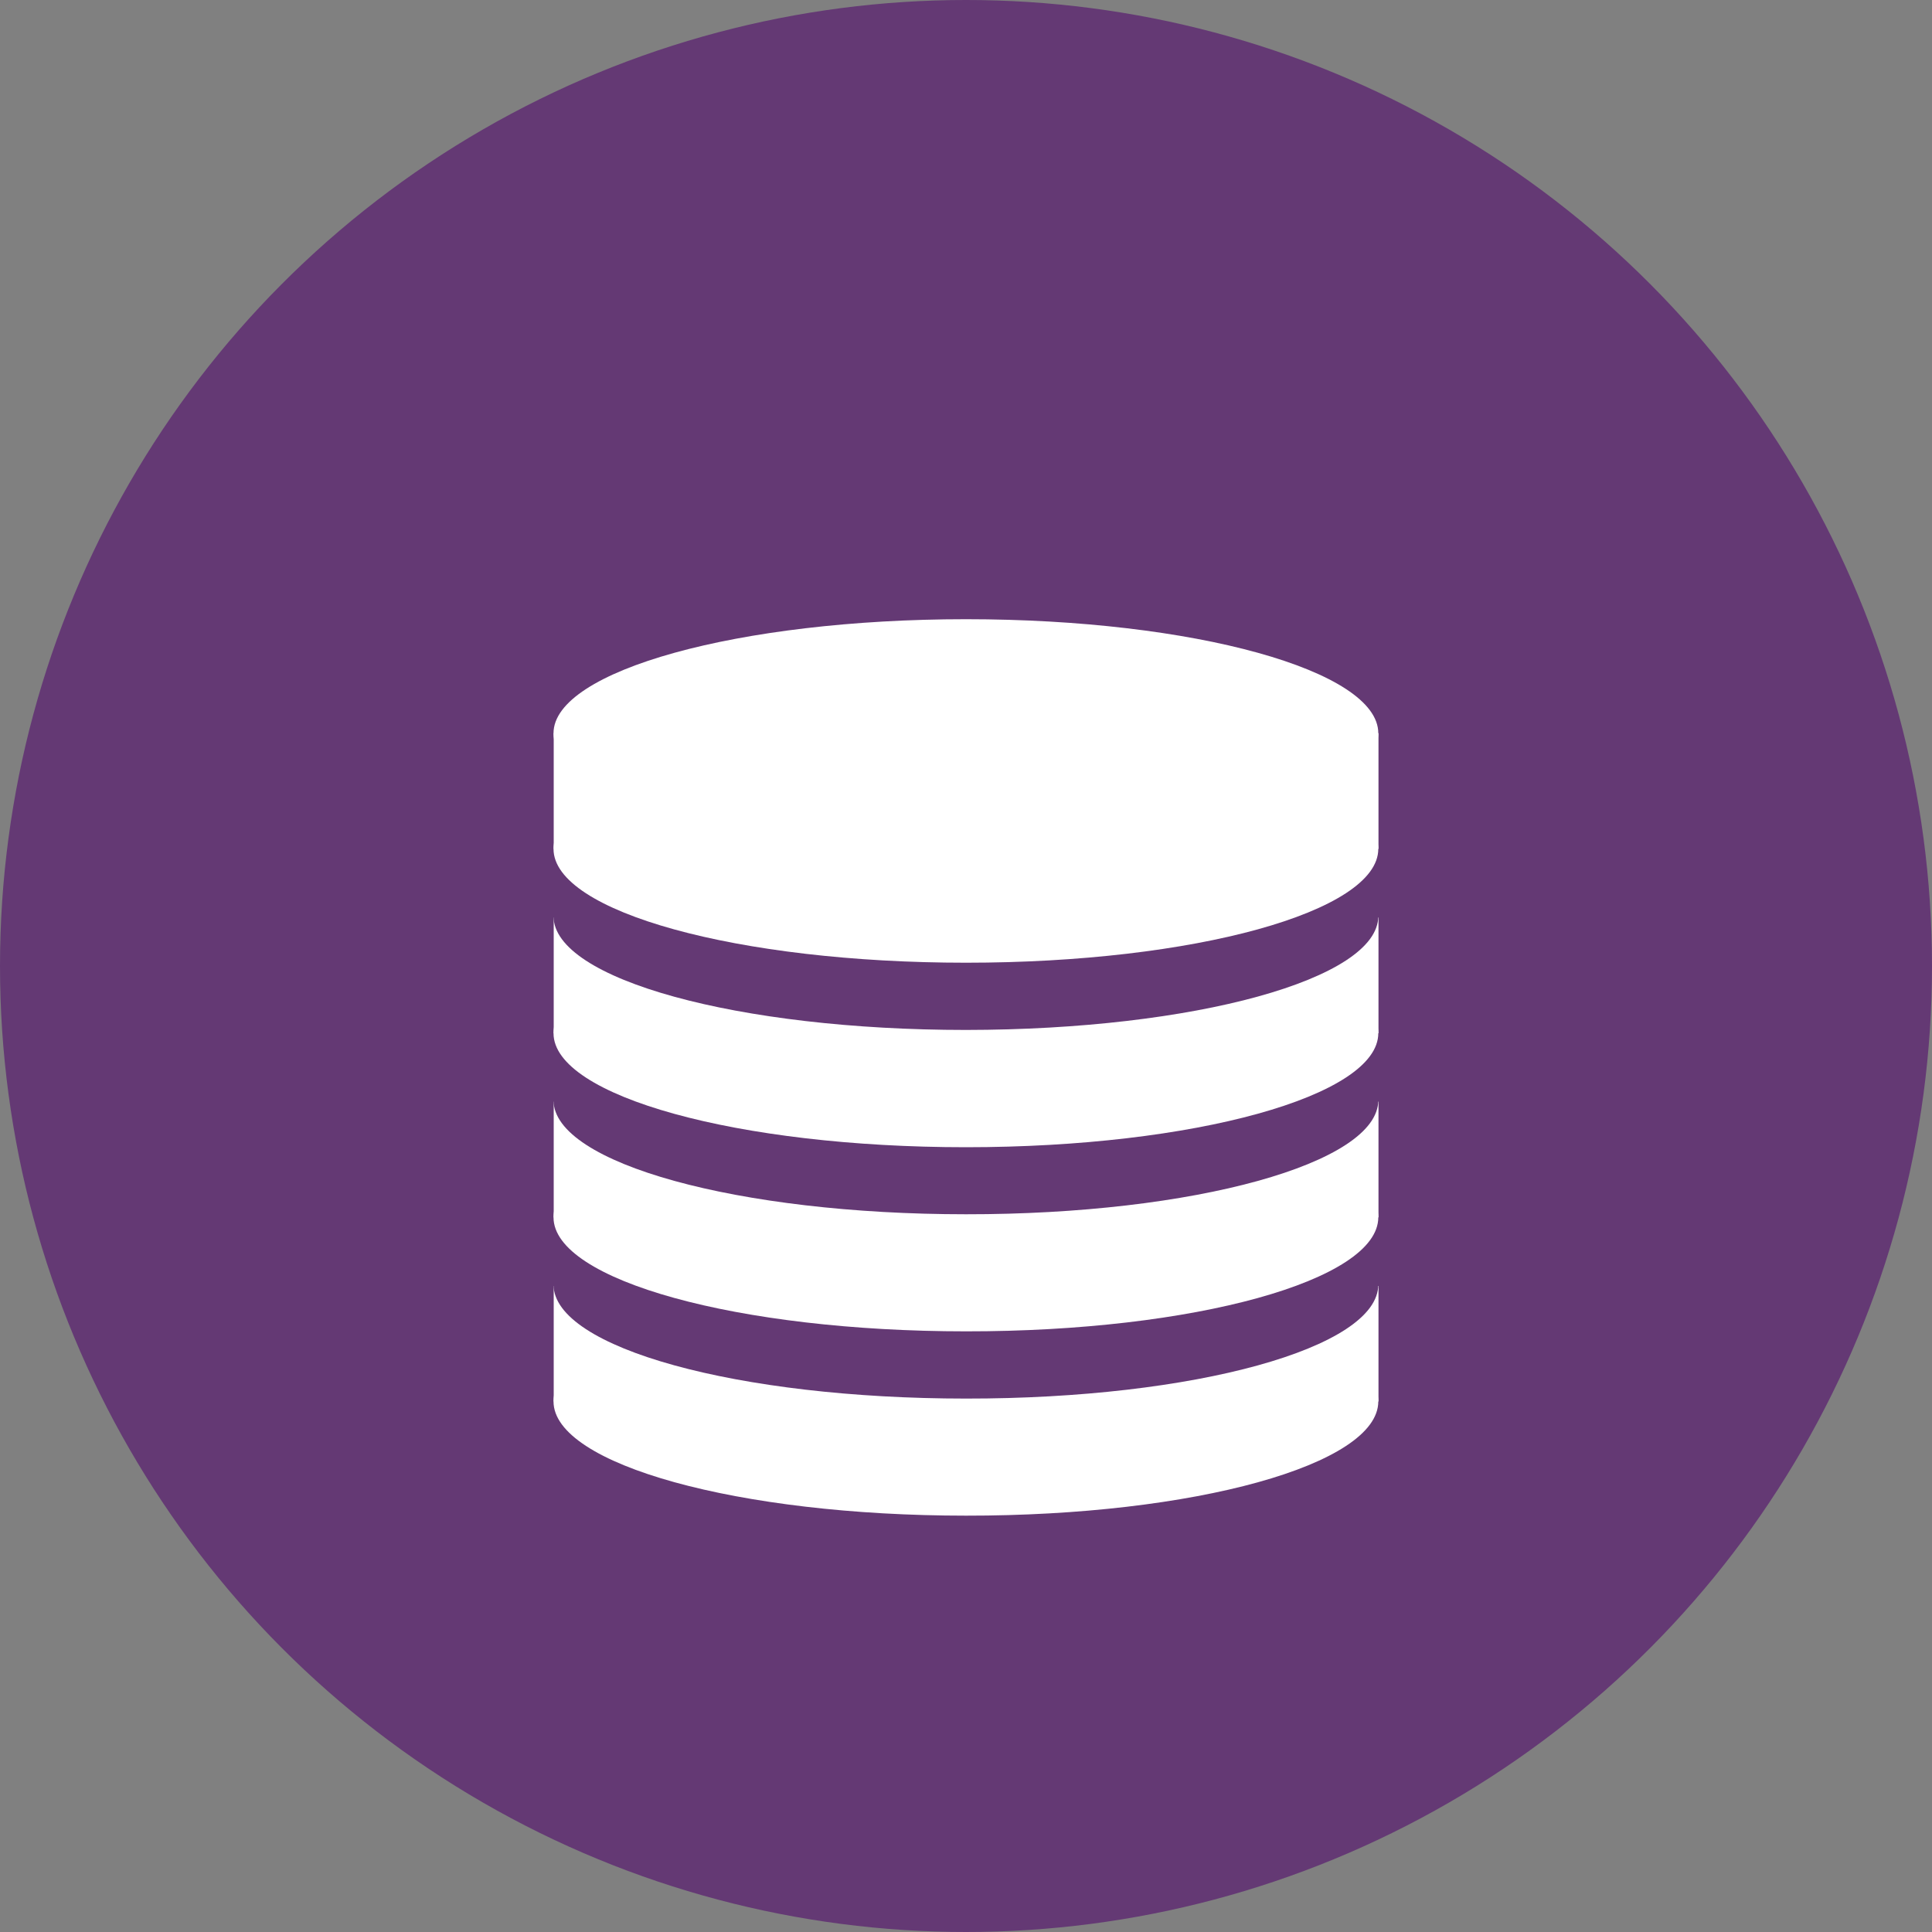 <?xml version="1.0" encoding="utf-8"?>
<!-- Generator: Adobe Illustrator 26.5.3, SVG Export Plug-In . SVG Version: 6.00 Build 0)  -->
<svg version="1.1" id="Ebene_1" xmlns="http://www.w3.org/2000/svg" xmlns:xlink="http://www.w3.org/1999/xlink" x="0px" y="0px"
	 viewBox="0 0 100 100" style="enable-background:new 0 0 100 100;" xml:space="preserve">
<rect x="0" y="0" width="100" height="100" fill="#808080" stroke="none"/>
<style type="text/css">
	.st0{fill:#643974;}
	.st1{fill:#FFFFFF;}
</style>
<g transform-origin="50% 50%">
<animateTransform attributeName="transform" attributeType="XML" type="scale" values="1;0.5;1" dur="0.8s" repeatCount="indefinite"/>
	<circle class="st0" cx="50" cy="50" r="50"/>
	<g id="Beschriftung">
		<g>
			<g>
				<g>
					<path class="st1" d="M71.34,72.54c0-3.26-9.54-5.9-21.34-5.9c-11.78,0-21.35,2.65-21.35,5.9c0,3.26,9.56,5.91,21.35,5.91
						C61.81,78.46,71.34,75.81,71.34,72.54z"/>
					<rect x="28.66" y="66.56" class="st1" width="42.69" height="5.98"/>
					<path class="st0" d="M71.34,66.49c0-3.27-9.54-5.91-21.34-5.91c-11.78,0-21.35,2.65-21.35,5.91c0,3.28,9.56,5.9,21.35,5.9
						C61.81,72.4,71.34,69.77,71.34,66.49z"/>
					<path class="st1" d="M71.34,63.01c0-3.26-9.54-5.89-21.34-5.89c-11.78,0-21.35,2.62-21.35,5.89c0,3.26,9.56,5.9,21.35,5.9
						C61.81,68.92,71.34,66.27,71.34,63.01z"/>
					<rect x="28.66" y="57.02" class="st1" width="42.69" height="5.99"/>
					<path class="st0" d="M71.34,56.95c0-3.27-9.54-5.9-21.34-5.9c-11.78,0-21.35,2.64-21.35,5.9c0,3.26,9.56,5.9,21.35,5.9
						C61.81,62.86,71.34,60.21,71.34,56.95z"/>
					<path class="st1" d="M71.34,53.48c0-3.27-9.54-5.9-21.34-5.9c-11.78,0-21.35,2.64-21.35,5.9c0,3.26,9.56,5.9,21.35,5.9
						C61.81,59.38,71.34,56.73,71.34,53.48z"/>
					<rect x="28.66" y="47.49" class="st1" width="42.69" height="5.99"/>
					<path class="st0" d="M71.34,47.42c0-3.24-9.54-5.93-21.34-5.93c-11.78,0-21.35,2.69-21.35,5.93c0,3.27,9.56,5.89,21.35,5.89
						C61.81,53.3,71.34,50.68,71.34,47.42z"/>
					<path class="st1" d="M71.34,43.94c0-3.24-9.54-5.89-21.34-5.89c-11.78,0-21.35,2.65-21.35,5.89c0,3.26,9.56,5.89,21.35,5.89
						C61.81,49.83,71.34,47.19,71.34,43.94z"/>
					<rect x="28.66" y="37.95" class="st1" width="42.69" height="5.99"/>
					<path class="st1" d="M71.34,37.95c0-3.24-9.54-5.9-21.34-5.9c-11.78,0-21.35,2.67-21.35,5.9c0,3.26,9.56,5.89,21.35,5.89
						C61.81,43.84,71.34,41.21,71.34,37.95z"/>
				</g>
			</g>
		</g>
	</g>
</g>
</svg>
